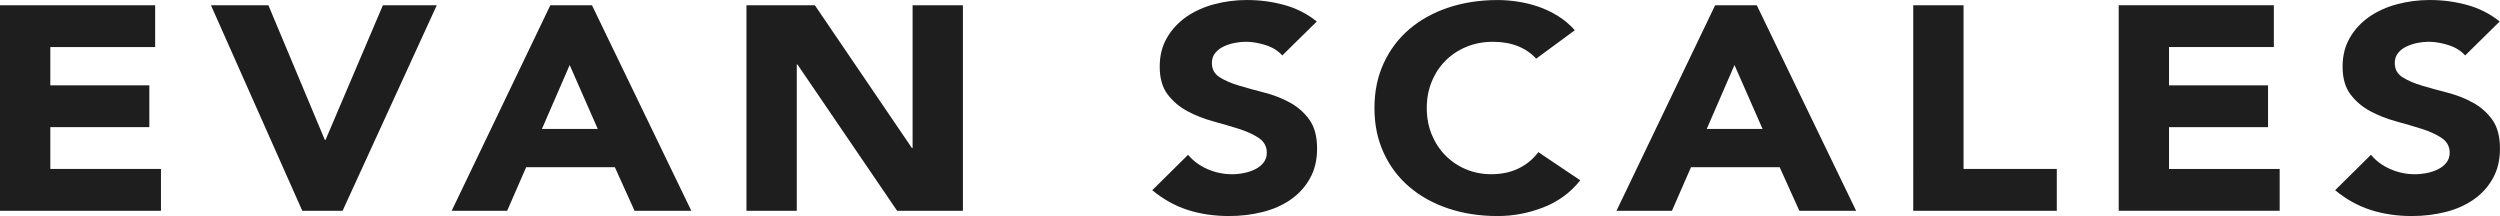 <?xml version="1.0" encoding="UTF-8"?>
<svg id="Layer_2" data-name="Layer 2" xmlns="http://www.w3.org/2000/svg" viewBox="0 0 687.71 59.42">
  <defs>
    <style>
      .cls-1 {
        fill: #1e1e1e;
      }
    </style>
  </defs>
  <g id="Layer_1-2" data-name="Layer 1">
    <g>
      <path class="cls-1" d="m0,1.44h42.68v11.5H13.84v10.54h27.24v11.5H13.84v11.5h30.44v11.5H0V1.44Z"/>
      <path class="cls-1" d="m58.03,1.44h15.8l15.53,37.06h.18L105.33,1.44h14.82l-25.91,56.54h-11.09L58.03,1.44Z"/>
      <path class="cls-1" d="m151.39,1.44h11.45l27.33,56.54h-15.62l-5.41-11.98h-24.4l-5.23,11.98h-15.26L151.39,1.44Zm5.32,16.45l-7.63,17.57h15.35l-7.72-17.57Z"/>
      <path class="cls-1" d="m205.34,1.44h18.81l26.71,39.29h.18V1.44h13.84v56.54h-18.1l-27.42-40.25h-.18v40.25h-13.84V1.44Z"/>
      <path class="cls-1" d="m352.73,15.25c-1.13-1.28-2.65-2.22-4.57-2.84-1.92-.61-3.74-.92-5.46-.92-1.01,0-2.04.11-3.11.32-1.06.21-2.07.55-3.02,1-.95.45-1.72,1.05-2.31,1.8-.59.75-.89,1.65-.89,2.72,0,1.7.71,3.01,2.13,3.91,1.42.91,3.21,1.68,5.37,2.32,2.16.64,4.48,1.28,6.97,1.92,2.48.64,4.81,1.54,6.97,2.72,2.16,1.17,3.95,2.74,5.37,4.71,1.42,1.97,2.13,4.61,2.13,7.91s-.65,5.88-1.95,8.23c-1.3,2.34-3.06,4.29-5.28,5.83-2.22,1.55-4.79,2.69-7.72,3.43-2.93.74-6.02,1.12-9.27,1.12-4.08,0-7.87-.56-11.36-1.68-3.49-1.12-6.74-2.93-9.76-5.43l9.85-9.74c1.42,1.7,3.21,3.02,5.37,3.95,2.16.93,4.39,1.4,6.7,1.4,1.12,0,2.26-.12,3.42-.36,1.15-.24,2.19-.6,3.11-1.08.92-.48,1.66-1.09,2.22-1.84.56-.74.84-1.62.84-2.64,0-1.7-.73-3.05-2.17-4.03-1.45-.98-3.27-1.82-5.46-2.52-2.19-.69-4.56-1.38-7.1-2.08-2.54-.69-4.91-1.62-7.1-2.79-2.19-1.17-4.01-2.72-5.46-4.63-1.45-1.92-2.17-4.45-2.17-7.59s.67-5.7,2-7.99c1.33-2.29,3.11-4.21,5.32-5.75,2.22-1.54,4.78-2.7,7.68-3.47,2.9-.77,5.89-1.16,8.96-1.16,3.55,0,6.98.45,10.29,1.36,3.31.91,6.3,2.42,8.96,4.55l-9.49,9.34Z"/>
      <path class="cls-1" d="m422.56,16.13c-1.36-1.49-3.03-2.64-5.01-3.43-1.98-.8-4.27-1.2-6.88-1.2s-5.01.45-7.23,1.36c-2.22.91-4.14,2.17-5.77,3.79-1.63,1.62-2.9,3.55-3.82,5.79-.92,2.24-1.37,4.66-1.37,7.27s.46,5.1,1.37,7.31c.92,2.21,2.17,4.13,3.77,5.75,1.6,1.62,3.47,2.89,5.63,3.79,2.16.91,4.48,1.36,6.97,1.36,2.84,0,5.35-.53,7.54-1.6s3.99-2.56,5.41-4.47l11.54,7.75c-2.66,3.35-6.03,5.83-10.12,7.43-4.08,1.6-8.28,2.4-12.6,2.4-4.91,0-9.44-.69-13.58-2.08-4.14-1.38-7.72-3.37-10.74-5.95-3.02-2.58-5.37-5.71-7.05-9.38-1.69-3.67-2.53-7.77-2.53-12.3s.84-8.63,2.53-12.3,4.04-6.8,7.05-9.38c3.02-2.58,6.6-4.56,10.74-5.95,4.14-1.38,8.67-2.08,13.58-2.08,1.78,0,3.62.15,5.55.44,1.92.29,3.82.76,5.68,1.4,1.86.64,3.65,1.49,5.37,2.56,1.72,1.07,3.25,2.37,4.62,3.91l-10.65,7.83Z"/>
      <path class="cls-1" d="m471.81,1.44h11.45l27.33,56.54h-15.62l-5.41-11.98h-24.4l-5.23,11.98h-15.26L471.81,1.44Zm5.32,16.45l-7.63,17.57h15.35l-7.72-17.57Z"/>
      <path class="cls-1" d="m526.3,1.44h13.84v45.04h25.65v11.5h-39.49V1.44Z"/>
      <path class="cls-1" d="m582.82,1.44h42.68v11.5h-28.84v10.54h27.24v11.5h-27.24v11.5h30.44v11.5h-44.28V1.44Z"/>
      <path class="cls-1" d="m678.12,15.25c-1.13-1.28-2.65-2.22-4.57-2.84-1.92-.61-3.74-.92-5.46-.92-1.01,0-2.04.11-3.11.32-1.06.21-2.07.55-3.02,1-.95.45-1.72,1.05-2.31,1.8-.59.75-.89,1.65-.89,2.72,0,1.7.71,3.01,2.13,3.91,1.42.91,3.21,1.68,5.37,2.32,2.16.64,4.48,1.28,6.97,1.92,2.48.64,4.81,1.54,6.97,2.72,2.16,1.17,3.95,2.74,5.37,4.71,1.42,1.97,2.13,4.61,2.13,7.91s-.65,5.88-1.95,8.23c-1.3,2.34-3.06,4.29-5.28,5.83-2.22,1.55-4.79,2.69-7.72,3.43-2.93.74-6.02,1.12-9.27,1.12-4.08,0-7.87-.56-11.36-1.68-3.49-1.12-6.74-2.93-9.76-5.43l9.85-9.74c1.42,1.7,3.21,3.02,5.37,3.95,2.16.93,4.39,1.4,6.7,1.4,1.12,0,2.26-.12,3.42-.36,1.15-.24,2.19-.6,3.11-1.08.92-.48,1.66-1.09,2.22-1.84.56-.74.84-1.62.84-2.64,0-1.7-.73-3.05-2.17-4.03-1.45-.98-3.27-1.82-5.46-2.52-2.19-.69-4.56-1.38-7.1-2.08-2.54-.69-4.91-1.62-7.1-2.79-2.19-1.17-4.01-2.72-5.46-4.63-1.45-1.92-2.17-4.45-2.17-7.59s.67-5.7,2-7.99c1.33-2.29,3.11-4.21,5.32-5.75,2.22-1.54,4.78-2.7,7.68-3.47,2.9-.77,5.89-1.16,8.96-1.16,3.55,0,6.98.45,10.29,1.36,3.31.91,6.3,2.42,8.96,4.55l-9.49,9.34Z"/>
    </g>
  </g>
</svg>